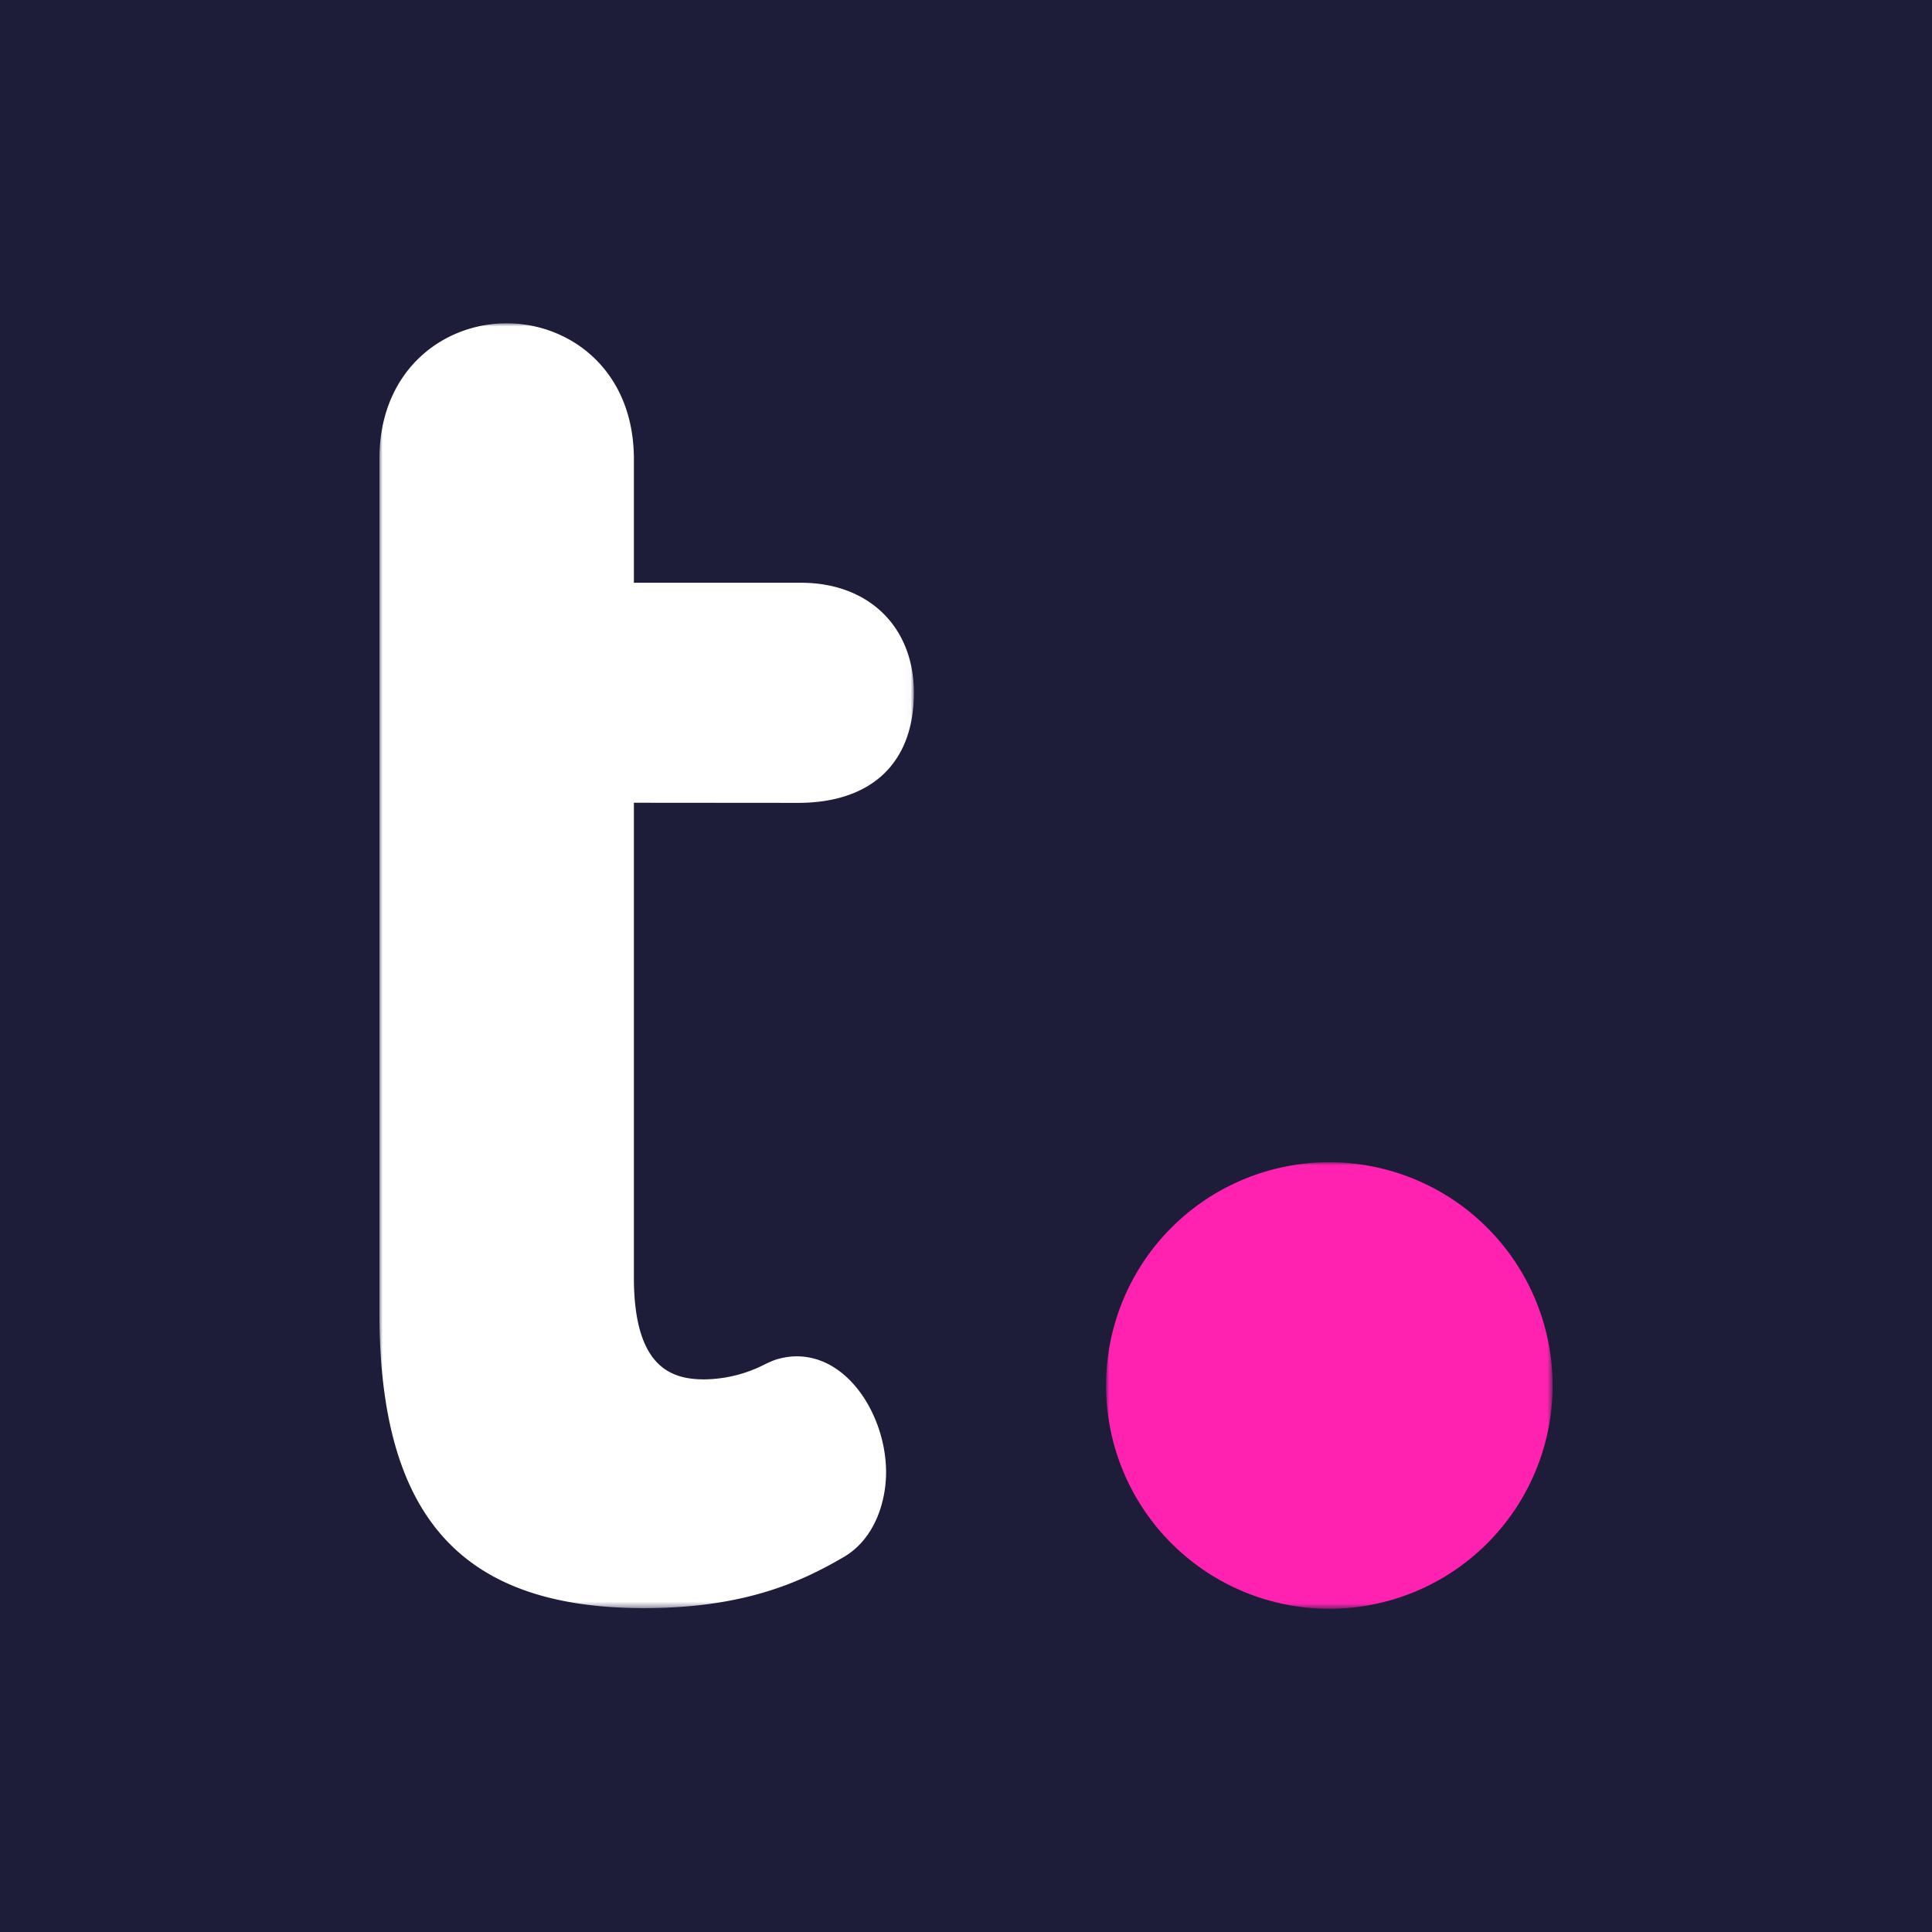<svg id="Layer_1" data-name="Layer 1" xmlns="http://www.w3.org/2000/svg" xmlns:xlink="http://www.w3.org/1999/xlink" viewBox="0 0 300 300"><defs><style>.cls-1{fill:#fff;}.cls-1,.cls-5{fill-rule:evenodd;}.cls-2{fill:#1d1c39;}.cls-3{mask:url(#mask);}.cls-4{mask:url(#mask-2-2);}.cls-5{fill:#ff22b1;}</style><mask id="mask" x="58.91" y="50.2" width="82.98" height="199.52" maskUnits="userSpaceOnUse"><g id="mask-2"><polygon id="path-1" class="cls-1" points="58.91 50.2 141.89 50.2 141.89 249.72 58.91 249.72 58.91 50.2"/></g></mask><mask id="mask-2-2" x="171.76" y="180.47" width="69.33" height="69.33" maskUnits="userSpaceOnUse"><g id="mask-4"><polygon id="path-3" class="cls-1" points="171.76 180.47 241.09 180.47 241.09 249.8 171.76 249.8 171.76 180.47"/></g></mask></defs><title>-icon-color</title><rect class="cls-2" width="300" height="300"/><g class="cls-3"><path id="Fill-1" class="cls-1" d="M123.91,124.67c11.43,0,18-6.22,18-17.09,0-10.22-7-17.09-17.53-17.09H98.43V71.3c0-13.85-9.94-21.1-19.76-21.1S58.91,57.45,58.91,71.3V203.71c0,31.82,12.68,46,41.12,46,15.41,0,24.22-4,30.77-7.81,5-2.78,6.79-8.69,6.79-13.29,0-8.51-5.69-18-13.87-18a10.91,10.91,0,0,0-3.5.6c-.44.17-.92.39-1.45.64a21.09,21.09,0,0,1-9.4,2.34c-5.09,0-10.94-1.81-10.94-15.84v-73.7Z"/></g><g class="cls-4"><path id="Fill-18" class="cls-5" d="M206.43,180.47a34.67,34.67,0,1,0,34.66,34.66,34.7,34.7,0,0,0-34.66-34.66"/></g></svg>